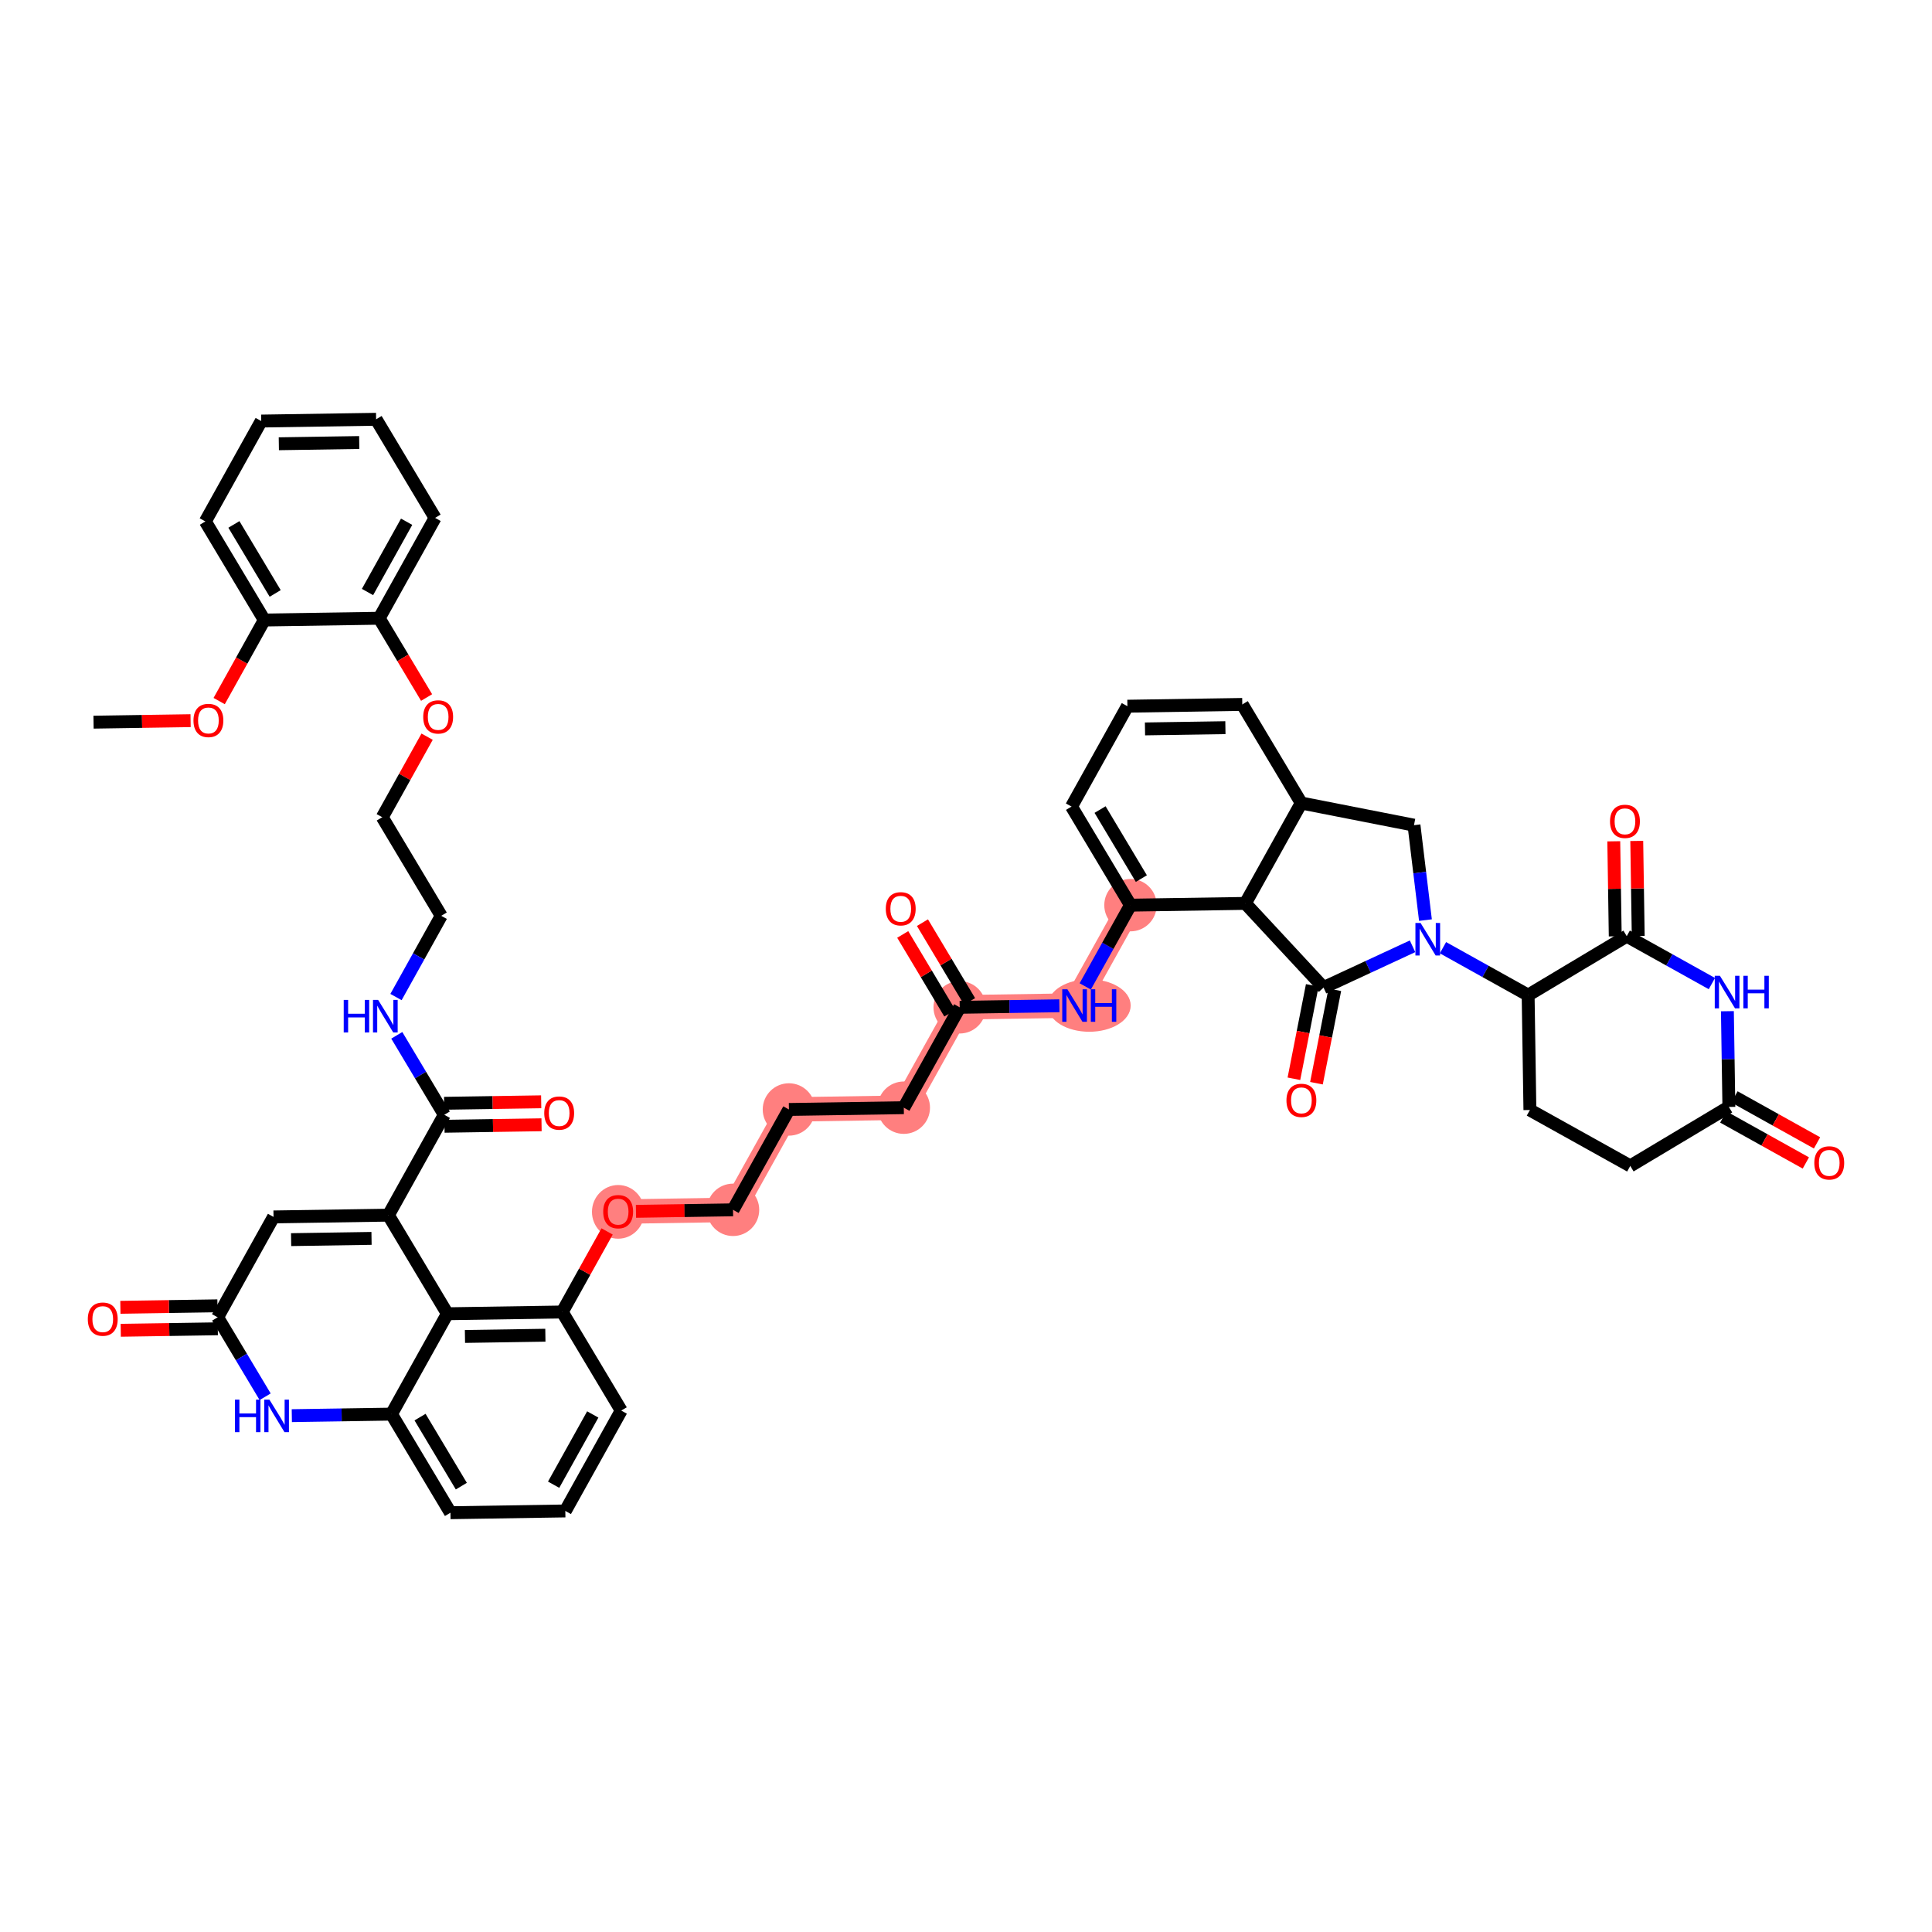 <?xml version='1.0' encoding='iso-8859-1'?>
<svg version='1.1' baseProfile='full'
              xmlns='http://www.w3.org/2000/svg'
                      xmlns:rdkit='http://www.rdkit.org/xml'
                      xmlns:xlink='http://www.w3.org/1999/xlink'
                  xml:space='preserve'
width='300px' height='300px' viewBox='0 0 300 300'>
<!-- END OF HEADER -->
<rect style='opacity:1.0;fill:#FFFFFF;stroke:none' width='300' height='300' x='0' y='0'> </rect>
<rect style='opacity:1.0;fill:#FFFFFF;stroke:none' width='300' height='300' x='0' y='0'> </rect>
<path d='M 95.987,188.138 L 113.824,187.862' style='fill:none;fill-rule:evenodd;stroke:#FF7F7F;stroke-width:3.8px;stroke-linecap:butt;stroke-linejoin:miter;stroke-opacity:1' />
<path d='M 113.824,187.862 L 122.504,172.277' style='fill:none;fill-rule:evenodd;stroke:#FF7F7F;stroke-width:3.8px;stroke-linecap:butt;stroke-linejoin:miter;stroke-opacity:1' />
<path d='M 122.504,172.277 L 140.342,172.001' style='fill:none;fill-rule:evenodd;stroke:#FF7F7F;stroke-width:3.8px;stroke-linecap:butt;stroke-linejoin:miter;stroke-opacity:1' />
<path d='M 140.342,172.001 L 149.022,156.415' style='fill:none;fill-rule:evenodd;stroke:#FF7F7F;stroke-width:3.8px;stroke-linecap:butt;stroke-linejoin:miter;stroke-opacity:1' />
<path d='M 149.022,156.415 L 166.86,156.14' style='fill:none;fill-rule:evenodd;stroke:#FF7F7F;stroke-width:3.8px;stroke-linecap:butt;stroke-linejoin:miter;stroke-opacity:1' />
<path d='M 166.86,156.14 L 175.54,140.554' style='fill:none;fill-rule:evenodd;stroke:#FF7F7F;stroke-width:3.8px;stroke-linecap:butt;stroke-linejoin:miter;stroke-opacity:1' />
<ellipse cx='95.987' cy='188.177' rx='3.568' ry='3.668'  style='fill:#FF7F7F;fill-rule:evenodd;stroke:#FF7F7F;stroke-width:1.0px;stroke-linecap:butt;stroke-linejoin:miter;stroke-opacity:1' />
<ellipse cx='113.824' cy='187.862' rx='3.568' ry='3.568'  style='fill:#FF7F7F;fill-rule:evenodd;stroke:#FF7F7F;stroke-width:1.0px;stroke-linecap:butt;stroke-linejoin:miter;stroke-opacity:1' />
<ellipse cx='122.504' cy='172.277' rx='3.568' ry='3.568'  style='fill:#FF7F7F;fill-rule:evenodd;stroke:#FF7F7F;stroke-width:1.0px;stroke-linecap:butt;stroke-linejoin:miter;stroke-opacity:1' />
<ellipse cx='140.342' cy='172.001' rx='3.568' ry='3.568'  style='fill:#FF7F7F;fill-rule:evenodd;stroke:#FF7F7F;stroke-width:1.0px;stroke-linecap:butt;stroke-linejoin:miter;stroke-opacity:1' />
<ellipse cx='149.022' cy='156.415' rx='3.568' ry='3.568'  style='fill:#FF7F7F;fill-rule:evenodd;stroke:#FF7F7F;stroke-width:1.0px;stroke-linecap:butt;stroke-linejoin:miter;stroke-opacity:1' />
<ellipse cx='169.14' cy='156.14' rx='5.934' ry='3.572'  style='fill:#FF7F7F;fill-rule:evenodd;stroke:#FF7F7F;stroke-width:1.0px;stroke-linecap:butt;stroke-linejoin:miter;stroke-opacity:1' />
<ellipse cx='175.54' cy='140.554' rx='3.568' ry='3.568'  style='fill:#FF7F7F;fill-rule:evenodd;stroke:#FF7F7F;stroke-width:1.0px;stroke-linecap:butt;stroke-linejoin:miter;stroke-opacity:1' />
<path class='bond-0 atom-0 atom-1' d='M 14.524,112.138 L 22.06,112.021' style='fill:none;fill-rule:evenodd;stroke:#000000;stroke-width:2.0px;stroke-linecap:butt;stroke-linejoin:miter;stroke-opacity:1' />
<path class='bond-0 atom-0 atom-1' d='M 22.06,112.021 L 29.597,111.905' style='fill:none;fill-rule:evenodd;stroke:#FF0000;stroke-width:2.0px;stroke-linecap:butt;stroke-linejoin:miter;stroke-opacity:1' />
<path class='bond-1 atom-1 atom-2' d='M 34.033,108.862 L 37.538,102.569' style='fill:none;fill-rule:evenodd;stroke:#FF0000;stroke-width:2.0px;stroke-linecap:butt;stroke-linejoin:miter;stroke-opacity:1' />
<path class='bond-1 atom-1 atom-2' d='M 37.538,102.569 L 41.042,96.277' style='fill:none;fill-rule:evenodd;stroke:#000000;stroke-width:2.0px;stroke-linecap:butt;stroke-linejoin:miter;stroke-opacity:1' />
<path class='bond-2 atom-2 atom-3' d='M 41.042,96.277 L 31.885,80.967' style='fill:none;fill-rule:evenodd;stroke:#000000;stroke-width:2.0px;stroke-linecap:butt;stroke-linejoin:miter;stroke-opacity:1' />
<path class='bond-2 atom-2 atom-3' d='M 42.73,92.149 L 36.32,81.432' style='fill:none;fill-rule:evenodd;stroke:#000000;stroke-width:2.0px;stroke-linecap:butt;stroke-linejoin:miter;stroke-opacity:1' />
<path class='bond-49 atom-7 atom-2' d='M 58.88,96.001 L 41.042,96.277' style='fill:none;fill-rule:evenodd;stroke:#000000;stroke-width:2.0px;stroke-linecap:butt;stroke-linejoin:miter;stroke-opacity:1' />
<path class='bond-3 atom-3 atom-4' d='M 31.885,80.967 L 40.565,65.381' style='fill:none;fill-rule:evenodd;stroke:#000000;stroke-width:2.0px;stroke-linecap:butt;stroke-linejoin:miter;stroke-opacity:1' />
<path class='bond-4 atom-4 atom-5' d='M 40.565,65.381 L 58.403,65.106' style='fill:none;fill-rule:evenodd;stroke:#000000;stroke-width:2.0px;stroke-linecap:butt;stroke-linejoin:miter;stroke-opacity:1' />
<path class='bond-4 atom-4 atom-5' d='M 43.296,68.907 L 55.782,68.714' style='fill:none;fill-rule:evenodd;stroke:#000000;stroke-width:2.0px;stroke-linecap:butt;stroke-linejoin:miter;stroke-opacity:1' />
<path class='bond-5 atom-5 atom-6' d='M 58.403,65.106 L 67.56,80.416' style='fill:none;fill-rule:evenodd;stroke:#000000;stroke-width:2.0px;stroke-linecap:butt;stroke-linejoin:miter;stroke-opacity:1' />
<path class='bond-6 atom-6 atom-7' d='M 67.56,80.416 L 58.88,96.001' style='fill:none;fill-rule:evenodd;stroke:#000000;stroke-width:2.0px;stroke-linecap:butt;stroke-linejoin:miter;stroke-opacity:1' />
<path class='bond-6 atom-6 atom-7' d='M 63.141,81.017 L 57.065,91.927' style='fill:none;fill-rule:evenodd;stroke:#000000;stroke-width:2.0px;stroke-linecap:butt;stroke-linejoin:miter;stroke-opacity:1' />
<path class='bond-7 atom-7 atom-8' d='M 58.88,96.001 L 62.561,102.156' style='fill:none;fill-rule:evenodd;stroke:#000000;stroke-width:2.0px;stroke-linecap:butt;stroke-linejoin:miter;stroke-opacity:1' />
<path class='bond-7 atom-7 atom-8' d='M 62.561,102.156 L 66.242,108.311' style='fill:none;fill-rule:evenodd;stroke:#FF0000;stroke-width:2.0px;stroke-linecap:butt;stroke-linejoin:miter;stroke-opacity:1' />
<path class='bond-8 atom-8 atom-9' d='M 66.322,114.391 L 62.84,120.644' style='fill:none;fill-rule:evenodd;stroke:#FF0000;stroke-width:2.0px;stroke-linecap:butt;stroke-linejoin:miter;stroke-opacity:1' />
<path class='bond-8 atom-8 atom-9' d='M 62.84,120.644 L 59.357,126.897' style='fill:none;fill-rule:evenodd;stroke:#000000;stroke-width:2.0px;stroke-linecap:butt;stroke-linejoin:miter;stroke-opacity:1' />
<path class='bond-9 atom-9 atom-10' d='M 59.357,126.897 L 68.514,142.207' style='fill:none;fill-rule:evenodd;stroke:#000000;stroke-width:2.0px;stroke-linecap:butt;stroke-linejoin:miter;stroke-opacity:1' />
<path class='bond-10 atom-10 atom-11' d='M 68.514,142.207 L 65.002,148.514' style='fill:none;fill-rule:evenodd;stroke:#000000;stroke-width:2.0px;stroke-linecap:butt;stroke-linejoin:miter;stroke-opacity:1' />
<path class='bond-10 atom-10 atom-11' d='M 65.002,148.514 L 61.489,154.821' style='fill:none;fill-rule:evenodd;stroke:#0000FF;stroke-width:2.0px;stroke-linecap:butt;stroke-linejoin:miter;stroke-opacity:1' />
<path class='bond-11 atom-11 atom-12' d='M 61.612,160.765 L 65.302,166.934' style='fill:none;fill-rule:evenodd;stroke:#0000FF;stroke-width:2.0px;stroke-linecap:butt;stroke-linejoin:miter;stroke-opacity:1' />
<path class='bond-11 atom-11 atom-12' d='M 65.302,166.934 L 68.991,173.103' style='fill:none;fill-rule:evenodd;stroke:#000000;stroke-width:2.0px;stroke-linecap:butt;stroke-linejoin:miter;stroke-opacity:1' />
<path class='bond-12 atom-12 atom-13' d='M 69.019,174.887 L 76.555,174.77' style='fill:none;fill-rule:evenodd;stroke:#000000;stroke-width:2.0px;stroke-linecap:butt;stroke-linejoin:miter;stroke-opacity:1' />
<path class='bond-12 atom-12 atom-13' d='M 76.555,174.77 L 84.091,174.654' style='fill:none;fill-rule:evenodd;stroke:#FF0000;stroke-width:2.0px;stroke-linecap:butt;stroke-linejoin:miter;stroke-opacity:1' />
<path class='bond-12 atom-12 atom-13' d='M 68.964,171.319 L 76.5,171.203' style='fill:none;fill-rule:evenodd;stroke:#000000;stroke-width:2.0px;stroke-linecap:butt;stroke-linejoin:miter;stroke-opacity:1' />
<path class='bond-12 atom-12 atom-13' d='M 76.5,171.203 L 84.036,171.086' style='fill:none;fill-rule:evenodd;stroke:#FF0000;stroke-width:2.0px;stroke-linecap:butt;stroke-linejoin:miter;stroke-opacity:1' />
<path class='bond-13 atom-12 atom-14' d='M 68.991,173.103 L 60.311,188.689' style='fill:none;fill-rule:evenodd;stroke:#000000;stroke-width:2.0px;stroke-linecap:butt;stroke-linejoin:miter;stroke-opacity:1' />
<path class='bond-14 atom-14 atom-15' d='M 60.311,188.689 L 42.474,188.964' style='fill:none;fill-rule:evenodd;stroke:#000000;stroke-width:2.0px;stroke-linecap:butt;stroke-linejoin:miter;stroke-opacity:1' />
<path class='bond-14 atom-14 atom-15' d='M 57.691,192.297 L 45.204,192.49' style='fill:none;fill-rule:evenodd;stroke:#000000;stroke-width:2.0px;stroke-linecap:butt;stroke-linejoin:miter;stroke-opacity:1' />
<path class='bond-50 atom-49 atom-14' d='M 69.469,203.999 L 60.311,188.689' style='fill:none;fill-rule:evenodd;stroke:#000000;stroke-width:2.0px;stroke-linecap:butt;stroke-linejoin:miter;stroke-opacity:1' />
<path class='bond-15 atom-15 atom-16' d='M 42.474,188.964 L 33.793,204.55' style='fill:none;fill-rule:evenodd;stroke:#000000;stroke-width:2.0px;stroke-linecap:butt;stroke-linejoin:miter;stroke-opacity:1' />
<path class='bond-16 atom-16 atom-17' d='M 33.766,202.766 L 26.229,202.882' style='fill:none;fill-rule:evenodd;stroke:#000000;stroke-width:2.0px;stroke-linecap:butt;stroke-linejoin:miter;stroke-opacity:1' />
<path class='bond-16 atom-16 atom-17' d='M 26.229,202.882 L 18.693,202.999' style='fill:none;fill-rule:evenodd;stroke:#FF0000;stroke-width:2.0px;stroke-linecap:butt;stroke-linejoin:miter;stroke-opacity:1' />
<path class='bond-16 atom-16 atom-17' d='M 33.821,206.333 L 26.285,206.45' style='fill:none;fill-rule:evenodd;stroke:#000000;stroke-width:2.0px;stroke-linecap:butt;stroke-linejoin:miter;stroke-opacity:1' />
<path class='bond-16 atom-16 atom-17' d='M 26.285,206.45 L 18.748,206.566' style='fill:none;fill-rule:evenodd;stroke:#FF0000;stroke-width:2.0px;stroke-linecap:butt;stroke-linejoin:miter;stroke-opacity:1' />
<path class='bond-17 atom-16 atom-18' d='M 33.793,204.55 L 37.483,210.719' style='fill:none;fill-rule:evenodd;stroke:#000000;stroke-width:2.0px;stroke-linecap:butt;stroke-linejoin:miter;stroke-opacity:1' />
<path class='bond-17 atom-16 atom-18' d='M 37.483,210.719 L 41.173,216.888' style='fill:none;fill-rule:evenodd;stroke:#0000FF;stroke-width:2.0px;stroke-linecap:butt;stroke-linejoin:miter;stroke-opacity:1' />
<path class='bond-18 atom-18 atom-19' d='M 45.313,219.823 L 53.05,219.704' style='fill:none;fill-rule:evenodd;stroke:#0000FF;stroke-width:2.0px;stroke-linecap:butt;stroke-linejoin:miter;stroke-opacity:1' />
<path class='bond-18 atom-18 atom-19' d='M 53.05,219.704 L 60.788,219.584' style='fill:none;fill-rule:evenodd;stroke:#000000;stroke-width:2.0px;stroke-linecap:butt;stroke-linejoin:miter;stroke-opacity:1' />
<path class='bond-19 atom-19 atom-20' d='M 60.788,219.584 L 69.946,234.894' style='fill:none;fill-rule:evenodd;stroke:#000000;stroke-width:2.0px;stroke-linecap:butt;stroke-linejoin:miter;stroke-opacity:1' />
<path class='bond-19 atom-19 atom-20' d='M 65.224,220.049 L 71.634,230.766' style='fill:none;fill-rule:evenodd;stroke:#000000;stroke-width:2.0px;stroke-linecap:butt;stroke-linejoin:miter;stroke-opacity:1' />
<path class='bond-51 atom-49 atom-19' d='M 69.469,203.999 L 60.788,219.584' style='fill:none;fill-rule:evenodd;stroke:#000000;stroke-width:2.0px;stroke-linecap:butt;stroke-linejoin:miter;stroke-opacity:1' />
<path class='bond-20 atom-20 atom-21' d='M 69.946,234.894 L 87.783,234.619' style='fill:none;fill-rule:evenodd;stroke:#000000;stroke-width:2.0px;stroke-linecap:butt;stroke-linejoin:miter;stroke-opacity:1' />
<path class='bond-21 atom-21 atom-22' d='M 87.783,234.619 L 96.464,219.033' style='fill:none;fill-rule:evenodd;stroke:#000000;stroke-width:2.0px;stroke-linecap:butt;stroke-linejoin:miter;stroke-opacity:1' />
<path class='bond-21 atom-21 atom-22' d='M 85.968,230.545 L 92.044,219.635' style='fill:none;fill-rule:evenodd;stroke:#000000;stroke-width:2.0px;stroke-linecap:butt;stroke-linejoin:miter;stroke-opacity:1' />
<path class='bond-22 atom-22 atom-23' d='M 96.464,219.033 L 87.306,203.723' style='fill:none;fill-rule:evenodd;stroke:#000000;stroke-width:2.0px;stroke-linecap:butt;stroke-linejoin:miter;stroke-opacity:1' />
<path class='bond-23 atom-23 atom-24' d='M 87.306,203.723 L 90.789,197.47' style='fill:none;fill-rule:evenodd;stroke:#000000;stroke-width:2.0px;stroke-linecap:butt;stroke-linejoin:miter;stroke-opacity:1' />
<path class='bond-23 atom-23 atom-24' d='M 90.789,197.47 L 94.272,191.217' style='fill:none;fill-rule:evenodd;stroke:#FF0000;stroke-width:2.0px;stroke-linecap:butt;stroke-linejoin:miter;stroke-opacity:1' />
<path class='bond-48 atom-23 atom-49' d='M 87.306,203.723 L 69.469,203.999' style='fill:none;fill-rule:evenodd;stroke:#000000;stroke-width:2.0px;stroke-linecap:butt;stroke-linejoin:miter;stroke-opacity:1' />
<path class='bond-48 atom-23 atom-49' d='M 84.686,207.332 L 72.199,207.525' style='fill:none;fill-rule:evenodd;stroke:#000000;stroke-width:2.0px;stroke-linecap:butt;stroke-linejoin:miter;stroke-opacity:1' />
<path class='bond-24 atom-24 atom-25' d='M 98.752,188.095 L 106.288,187.979' style='fill:none;fill-rule:evenodd;stroke:#FF0000;stroke-width:2.0px;stroke-linecap:butt;stroke-linejoin:miter;stroke-opacity:1' />
<path class='bond-24 atom-24 atom-25' d='M 106.288,187.979 L 113.824,187.862' style='fill:none;fill-rule:evenodd;stroke:#000000;stroke-width:2.0px;stroke-linecap:butt;stroke-linejoin:miter;stroke-opacity:1' />
<path class='bond-25 atom-25 atom-26' d='M 113.824,187.862 L 122.504,172.277' style='fill:none;fill-rule:evenodd;stroke:#000000;stroke-width:2.0px;stroke-linecap:butt;stroke-linejoin:miter;stroke-opacity:1' />
<path class='bond-26 atom-26 atom-27' d='M 122.504,172.277 L 140.342,172.001' style='fill:none;fill-rule:evenodd;stroke:#000000;stroke-width:2.0px;stroke-linecap:butt;stroke-linejoin:miter;stroke-opacity:1' />
<path class='bond-27 atom-27 atom-28' d='M 140.342,172.001 L 149.022,156.415' style='fill:none;fill-rule:evenodd;stroke:#000000;stroke-width:2.0px;stroke-linecap:butt;stroke-linejoin:miter;stroke-opacity:1' />
<path class='bond-28 atom-28 atom-29' d='M 150.553,155.5 L 146.896,149.384' style='fill:none;fill-rule:evenodd;stroke:#000000;stroke-width:2.0px;stroke-linecap:butt;stroke-linejoin:miter;stroke-opacity:1' />
<path class='bond-28 atom-28 atom-29' d='M 146.896,149.384 L 143.238,143.269' style='fill:none;fill-rule:evenodd;stroke:#FF0000;stroke-width:2.0px;stroke-linecap:butt;stroke-linejoin:miter;stroke-opacity:1' />
<path class='bond-28 atom-28 atom-29' d='M 147.491,157.331 L 143.834,151.216' style='fill:none;fill-rule:evenodd;stroke:#000000;stroke-width:2.0px;stroke-linecap:butt;stroke-linejoin:miter;stroke-opacity:1' />
<path class='bond-28 atom-28 atom-29' d='M 143.834,151.216 L 140.176,145.1' style='fill:none;fill-rule:evenodd;stroke:#FF0000;stroke-width:2.0px;stroke-linecap:butt;stroke-linejoin:miter;stroke-opacity:1' />
<path class='bond-29 atom-28 atom-30' d='M 149.022,156.415 L 156.76,156.296' style='fill:none;fill-rule:evenodd;stroke:#000000;stroke-width:2.0px;stroke-linecap:butt;stroke-linejoin:miter;stroke-opacity:1' />
<path class='bond-29 atom-28 atom-30' d='M 156.76,156.296 L 164.498,156.176' style='fill:none;fill-rule:evenodd;stroke:#0000FF;stroke-width:2.0px;stroke-linecap:butt;stroke-linejoin:miter;stroke-opacity:1' />
<path class='bond-30 atom-30 atom-31' d='M 168.515,153.168 L 172.028,146.861' style='fill:none;fill-rule:evenodd;stroke:#0000FF;stroke-width:2.0px;stroke-linecap:butt;stroke-linejoin:miter;stroke-opacity:1' />
<path class='bond-30 atom-30 atom-31' d='M 172.028,146.861 L 175.54,140.554' style='fill:none;fill-rule:evenodd;stroke:#000000;stroke-width:2.0px;stroke-linecap:butt;stroke-linejoin:miter;stroke-opacity:1' />
<path class='bond-31 atom-31 atom-32' d='M 175.54,140.554 L 166.383,125.244' style='fill:none;fill-rule:evenodd;stroke:#000000;stroke-width:2.0px;stroke-linecap:butt;stroke-linejoin:miter;stroke-opacity:1' />
<path class='bond-31 atom-31 atom-32' d='M 177.229,136.426 L 170.819,125.709' style='fill:none;fill-rule:evenodd;stroke:#000000;stroke-width:2.0px;stroke-linecap:butt;stroke-linejoin:miter;stroke-opacity:1' />
<path class='bond-52 atom-48 atom-31' d='M 193.378,140.279 L 175.54,140.554' style='fill:none;fill-rule:evenodd;stroke:#000000;stroke-width:2.0px;stroke-linecap:butt;stroke-linejoin:miter;stroke-opacity:1' />
<path class='bond-32 atom-32 atom-33' d='M 166.383,125.244 L 175.063,109.659' style='fill:none;fill-rule:evenodd;stroke:#000000;stroke-width:2.0px;stroke-linecap:butt;stroke-linejoin:miter;stroke-opacity:1' />
<path class='bond-33 atom-33 atom-34' d='M 175.063,109.659 L 192.901,109.383' style='fill:none;fill-rule:evenodd;stroke:#000000;stroke-width:2.0px;stroke-linecap:butt;stroke-linejoin:miter;stroke-opacity:1' />
<path class='bond-33 atom-33 atom-34' d='M 177.794,113.185 L 190.28,112.992' style='fill:none;fill-rule:evenodd;stroke:#000000;stroke-width:2.0px;stroke-linecap:butt;stroke-linejoin:miter;stroke-opacity:1' />
<path class='bond-34 atom-34 atom-35' d='M 192.901,109.383 L 202.058,124.693' style='fill:none;fill-rule:evenodd;stroke:#000000;stroke-width:2.0px;stroke-linecap:butt;stroke-linejoin:miter;stroke-opacity:1' />
<path class='bond-35 atom-35 atom-36' d='M 202.058,124.693 L 219.563,128.132' style='fill:none;fill-rule:evenodd;stroke:#000000;stroke-width:2.0px;stroke-linecap:butt;stroke-linejoin:miter;stroke-opacity:1' />
<path class='bond-53 atom-48 atom-35' d='M 193.378,140.279 L 202.058,124.693' style='fill:none;fill-rule:evenodd;stroke:#000000;stroke-width:2.0px;stroke-linecap:butt;stroke-linejoin:miter;stroke-opacity:1' />
<path class='bond-36 atom-36 atom-37' d='M 219.563,128.132 L 220.453,135.502' style='fill:none;fill-rule:evenodd;stroke:#000000;stroke-width:2.0px;stroke-linecap:butt;stroke-linejoin:miter;stroke-opacity:1' />
<path class='bond-36 atom-36 atom-37' d='M 220.453,135.502 L 221.343,142.872' style='fill:none;fill-rule:evenodd;stroke:#0000FF;stroke-width:2.0px;stroke-linecap:butt;stroke-linejoin:miter;stroke-opacity:1' />
<path class='bond-37 atom-37 atom-38' d='M 224.064,147.159 L 230.676,150.842' style='fill:none;fill-rule:evenodd;stroke:#0000FF;stroke-width:2.0px;stroke-linecap:butt;stroke-linejoin:miter;stroke-opacity:1' />
<path class='bond-37 atom-37 atom-38' d='M 230.676,150.842 L 237.288,154.524' style='fill:none;fill-rule:evenodd;stroke:#000000;stroke-width:2.0px;stroke-linecap:butt;stroke-linejoin:miter;stroke-opacity:1' />
<path class='bond-45 atom-37 atom-46' d='M 219.34,146.939 L 212.429,150.145' style='fill:none;fill-rule:evenodd;stroke:#0000FF;stroke-width:2.0px;stroke-linecap:butt;stroke-linejoin:miter;stroke-opacity:1' />
<path class='bond-45 atom-37 atom-46' d='M 212.429,150.145 L 205.519,153.351' style='fill:none;fill-rule:evenodd;stroke:#000000;stroke-width:2.0px;stroke-linecap:butt;stroke-linejoin:miter;stroke-opacity:1' />
<path class='bond-38 atom-38 atom-39' d='M 237.288,154.524 L 237.563,172.362' style='fill:none;fill-rule:evenodd;stroke:#000000;stroke-width:2.0px;stroke-linecap:butt;stroke-linejoin:miter;stroke-opacity:1' />
<path class='bond-54 atom-44 atom-38' d='M 252.598,145.367 L 237.288,154.524' style='fill:none;fill-rule:evenodd;stroke:#000000;stroke-width:2.0px;stroke-linecap:butt;stroke-linejoin:miter;stroke-opacity:1' />
<path class='bond-39 atom-39 atom-40' d='M 237.563,172.362 L 253.149,181.042' style='fill:none;fill-rule:evenodd;stroke:#000000;stroke-width:2.0px;stroke-linecap:butt;stroke-linejoin:miter;stroke-opacity:1' />
<path class='bond-40 atom-40 atom-41' d='M 253.149,181.042 L 268.459,171.884' style='fill:none;fill-rule:evenodd;stroke:#000000;stroke-width:2.0px;stroke-linecap:butt;stroke-linejoin:miter;stroke-opacity:1' />
<path class='bond-41 atom-41 atom-42' d='M 267.591,173.443 L 274.001,177.013' style='fill:none;fill-rule:evenodd;stroke:#000000;stroke-width:2.0px;stroke-linecap:butt;stroke-linejoin:miter;stroke-opacity:1' />
<path class='bond-41 atom-41 atom-42' d='M 274.001,177.013 L 280.411,180.583' style='fill:none;fill-rule:evenodd;stroke:#FF0000;stroke-width:2.0px;stroke-linecap:butt;stroke-linejoin:miter;stroke-opacity:1' />
<path class='bond-41 atom-41 atom-42' d='M 269.327,170.326 L 275.737,173.896' style='fill:none;fill-rule:evenodd;stroke:#000000;stroke-width:2.0px;stroke-linecap:butt;stroke-linejoin:miter;stroke-opacity:1' />
<path class='bond-41 atom-41 atom-42' d='M 275.737,173.896 L 282.147,177.466' style='fill:none;fill-rule:evenodd;stroke:#FF0000;stroke-width:2.0px;stroke-linecap:butt;stroke-linejoin:miter;stroke-opacity:1' />
<path class='bond-42 atom-41 atom-43' d='M 268.459,171.884 L 268.344,164.452' style='fill:none;fill-rule:evenodd;stroke:#000000;stroke-width:2.0px;stroke-linecap:butt;stroke-linejoin:miter;stroke-opacity:1' />
<path class='bond-42 atom-41 atom-43' d='M 268.344,164.452 L 268.229,157.019' style='fill:none;fill-rule:evenodd;stroke:#0000FF;stroke-width:2.0px;stroke-linecap:butt;stroke-linejoin:miter;stroke-opacity:1' />
<path class='bond-43 atom-43 atom-44' d='M 265.821,152.731 L 259.21,149.049' style='fill:none;fill-rule:evenodd;stroke:#0000FF;stroke-width:2.0px;stroke-linecap:butt;stroke-linejoin:miter;stroke-opacity:1' />
<path class='bond-43 atom-43 atom-44' d='M 259.21,149.049 L 252.598,145.367' style='fill:none;fill-rule:evenodd;stroke:#000000;stroke-width:2.0px;stroke-linecap:butt;stroke-linejoin:miter;stroke-opacity:1' />
<path class='bond-44 atom-44 atom-45' d='M 254.382,145.339 L 254.268,137.96' style='fill:none;fill-rule:evenodd;stroke:#000000;stroke-width:2.0px;stroke-linecap:butt;stroke-linejoin:miter;stroke-opacity:1' />
<path class='bond-44 atom-44 atom-45' d='M 254.268,137.96 L 254.154,130.58' style='fill:none;fill-rule:evenodd;stroke:#FF0000;stroke-width:2.0px;stroke-linecap:butt;stroke-linejoin:miter;stroke-opacity:1' />
<path class='bond-44 atom-44 atom-45' d='M 250.814,145.394 L 250.7,138.015' style='fill:none;fill-rule:evenodd;stroke:#000000;stroke-width:2.0px;stroke-linecap:butt;stroke-linejoin:miter;stroke-opacity:1' />
<path class='bond-44 atom-44 atom-45' d='M 250.7,138.015 L 250.586,130.636' style='fill:none;fill-rule:evenodd;stroke:#FF0000;stroke-width:2.0px;stroke-linecap:butt;stroke-linejoin:miter;stroke-opacity:1' />
<path class='bond-46 atom-46 atom-47' d='M 203.768,153.007 L 202.343,160.259' style='fill:none;fill-rule:evenodd;stroke:#000000;stroke-width:2.0px;stroke-linecap:butt;stroke-linejoin:miter;stroke-opacity:1' />
<path class='bond-46 atom-46 atom-47' d='M 202.343,160.259 L 200.918,167.511' style='fill:none;fill-rule:evenodd;stroke:#FF0000;stroke-width:2.0px;stroke-linecap:butt;stroke-linejoin:miter;stroke-opacity:1' />
<path class='bond-46 atom-46 atom-47' d='M 207.269,153.694 L 205.844,160.947' style='fill:none;fill-rule:evenodd;stroke:#000000;stroke-width:2.0px;stroke-linecap:butt;stroke-linejoin:miter;stroke-opacity:1' />
<path class='bond-46 atom-46 atom-47' d='M 205.844,160.947 L 204.419,168.199' style='fill:none;fill-rule:evenodd;stroke:#FF0000;stroke-width:2.0px;stroke-linecap:butt;stroke-linejoin:miter;stroke-opacity:1' />
<path class='bond-47 atom-46 atom-48' d='M 205.519,153.351 L 193.378,140.279' style='fill:none;fill-rule:evenodd;stroke:#000000;stroke-width:2.0px;stroke-linecap:butt;stroke-linejoin:miter;stroke-opacity:1' />
<path  class='atom-1' d='M 30.043 111.877
Q 30.043 110.664, 30.642 109.986
Q 31.241 109.308, 32.362 109.308
Q 33.482 109.308, 34.082 109.986
Q 34.681 110.664, 34.681 111.877
Q 34.681 113.104, 34.074 113.803
Q 33.468 114.496, 32.362 114.496
Q 31.249 114.496, 30.642 113.803
Q 30.043 113.111, 30.043 111.877
M 32.362 113.925
Q 33.133 113.925, 33.546 113.411
Q 33.967 112.89, 33.967 111.877
Q 33.967 110.885, 33.546 110.385
Q 33.133 109.879, 32.362 109.879
Q 31.591 109.879, 31.17 110.378
Q 30.756 110.878, 30.756 111.877
Q 30.756 112.897, 31.17 113.411
Q 31.591 113.925, 32.362 113.925
' fill='#FF0000'/>
<path  class='atom-8' d='M 65.718 111.326
Q 65.718 110.113, 66.317 109.435
Q 66.917 108.757, 68.037 108.757
Q 69.157 108.757, 69.757 109.435
Q 70.356 110.113, 70.356 111.326
Q 70.356 112.553, 69.75 113.252
Q 69.143 113.945, 68.037 113.945
Q 66.924 113.945, 66.317 113.252
Q 65.718 112.56, 65.718 111.326
M 68.037 113.374
Q 68.808 113.374, 69.222 112.86
Q 69.643 112.339, 69.643 111.326
Q 69.643 110.334, 69.222 109.834
Q 68.808 109.328, 68.037 109.328
Q 67.266 109.328, 66.846 109.827
Q 66.432 110.327, 66.432 111.326
Q 66.432 112.346, 66.846 112.86
Q 67.266 113.374, 68.037 113.374
' fill='#FF0000'/>
<path  class='atom-11' d='M 53.373 155.267
L 54.057 155.267
L 54.057 157.415
L 56.641 157.415
L 56.641 155.267
L 57.326 155.267
L 57.326 160.319
L 56.641 160.319
L 56.641 157.985
L 54.057 157.985
L 54.057 160.319
L 53.373 160.319
L 53.373 155.267
' fill='#0000FF'/>
<path  class='atom-11' d='M 58.717 155.267
L 60.373 157.943
Q 60.537 158.207, 60.801 158.685
Q 61.065 159.163, 61.079 159.191
L 61.079 155.267
L 61.75 155.267
L 61.75 160.319
L 61.058 160.319
L 59.281 157.393
Q 59.074 157.051, 58.853 156.658
Q 58.639 156.266, 58.575 156.144
L 58.575 160.319
L 57.918 160.319
L 57.918 155.267
L 58.717 155.267
' fill='#0000FF'/>
<path  class='atom-13' d='M 84.51 172.842
Q 84.51 171.629, 85.109 170.951
Q 85.709 170.273, 86.829 170.273
Q 87.95 170.273, 88.549 170.951
Q 89.148 171.629, 89.148 172.842
Q 89.148 174.069, 88.542 174.768
Q 87.935 175.461, 86.829 175.461
Q 85.716 175.461, 85.109 174.768
Q 84.51 174.076, 84.51 172.842
M 86.829 174.89
Q 87.6 174.89, 88.014 174.376
Q 88.435 173.855, 88.435 172.842
Q 88.435 171.85, 88.014 171.35
Q 87.6 170.844, 86.829 170.844
Q 86.058 170.844, 85.637 171.343
Q 85.224 171.843, 85.224 172.842
Q 85.224 173.862, 85.637 174.376
Q 86.058 174.89, 86.829 174.89
' fill='#FF0000'/>
<path  class='atom-17' d='M 13.636 204.839
Q 13.636 203.626, 14.236 202.948
Q 14.835 202.27, 15.956 202.27
Q 17.076 202.27, 17.675 202.948
Q 18.275 203.626, 18.275 204.839
Q 18.275 206.067, 17.668 206.766
Q 17.062 207.458, 15.956 207.458
Q 14.842 207.458, 14.236 206.766
Q 13.636 206.074, 13.636 204.839
M 15.956 206.887
Q 16.726 206.887, 17.14 206.374
Q 17.561 205.853, 17.561 204.839
Q 17.561 203.848, 17.14 203.348
Q 16.726 202.841, 15.956 202.841
Q 15.185 202.841, 14.764 203.341
Q 14.35 203.84, 14.35 204.839
Q 14.35 205.86, 14.764 206.374
Q 15.185 206.887, 15.956 206.887
' fill='#FF0000'/>
<path  class='atom-18' d='M 36.489 217.334
L 37.174 217.334
L 37.174 219.482
L 39.757 219.482
L 39.757 217.334
L 40.442 217.334
L 40.442 222.386
L 39.757 222.386
L 39.757 220.052
L 37.174 220.052
L 37.174 222.386
L 36.489 222.386
L 36.489 217.334
' fill='#0000FF'/>
<path  class='atom-18' d='M 41.834 217.334
L 43.489 220.01
Q 43.654 220.274, 43.917 220.752
Q 44.182 221.23, 44.196 221.258
L 44.196 217.334
L 44.867 217.334
L 44.867 222.386
L 44.174 222.386
L 42.398 219.46
Q 42.191 219.118, 41.969 218.725
Q 41.755 218.333, 41.691 218.211
L 41.691 222.386
L 41.035 222.386
L 41.035 217.334
L 41.834 217.334
' fill='#0000FF'/>
<path  class='atom-24' d='M 93.667 188.152
Q 93.667 186.939, 94.267 186.261
Q 94.866 185.583, 95.987 185.583
Q 97.107 185.583, 97.706 186.261
Q 98.306 186.939, 98.306 188.152
Q 98.306 189.379, 97.699 190.079
Q 97.093 190.771, 95.987 190.771
Q 94.873 190.771, 94.267 190.079
Q 93.667 189.386, 93.667 188.152
M 95.987 190.2
Q 96.757 190.2, 97.171 189.686
Q 97.592 189.165, 97.592 188.152
Q 97.592 187.16, 97.171 186.66
Q 96.757 186.154, 95.987 186.154
Q 95.216 186.154, 94.795 186.653
Q 94.381 187.153, 94.381 188.152
Q 94.381 189.172, 94.795 189.686
Q 95.216 190.2, 95.987 190.2
' fill='#FF0000'/>
<path  class='atom-29' d='M 137.546 141.12
Q 137.546 139.906, 138.145 139.229
Q 138.745 138.551, 139.865 138.551
Q 140.985 138.551, 141.585 139.229
Q 142.184 139.906, 142.184 141.12
Q 142.184 142.347, 141.578 143.046
Q 140.971 143.738, 139.865 143.738
Q 138.752 143.738, 138.145 143.046
Q 137.546 142.354, 137.546 141.12
M 139.865 143.168
Q 140.636 143.168, 141.05 142.654
Q 141.471 142.133, 141.471 141.12
Q 141.471 140.128, 141.05 139.628
Q 140.636 139.122, 139.865 139.122
Q 139.094 139.122, 138.673 139.621
Q 138.259 140.121, 138.259 141.12
Q 138.259 142.14, 138.673 142.654
Q 139.094 143.168, 139.865 143.168
' fill='#FF0000'/>
<path  class='atom-30' d='M 165.743 153.614
L 167.399 156.29
Q 167.563 156.554, 167.827 157.032
Q 168.091 157.51, 168.105 157.539
L 168.105 153.614
L 168.776 153.614
L 168.776 158.666
L 168.084 158.666
L 166.307 155.74
Q 166.1 155.398, 165.879 155.005
Q 165.665 154.613, 165.601 154.492
L 165.601 158.666
L 164.944 158.666
L 164.944 153.614
L 165.743 153.614
' fill='#0000FF'/>
<path  class='atom-30' d='M 169.383 153.614
L 170.068 153.614
L 170.068 155.762
L 172.651 155.762
L 172.651 153.614
L 173.336 153.614
L 173.336 158.666
L 172.651 158.666
L 172.651 156.333
L 170.068 156.333
L 170.068 158.666
L 169.383 158.666
L 169.383 153.614
' fill='#0000FF'/>
<path  class='atom-37' d='M 220.585 143.318
L 222.241 145.994
Q 222.405 146.258, 222.669 146.736
Q 222.933 147.214, 222.947 147.242
L 222.947 143.318
L 223.618 143.318
L 223.618 148.37
L 222.926 148.37
L 221.149 145.444
Q 220.942 145.102, 220.721 144.709
Q 220.507 144.317, 220.443 144.195
L 220.443 148.37
L 219.786 148.37
L 219.786 143.318
L 220.585 143.318
' fill='#0000FF'/>
<path  class='atom-42' d='M 281.725 180.579
Q 281.725 179.366, 282.325 178.688
Q 282.924 178.01, 284.044 178.01
Q 285.165 178.01, 285.764 178.688
Q 286.364 179.366, 286.364 180.579
Q 286.364 181.806, 285.757 182.506
Q 285.151 183.198, 284.044 183.198
Q 282.931 183.198, 282.325 182.506
Q 281.725 181.814, 281.725 180.579
M 284.044 182.627
Q 284.815 182.627, 285.229 182.113
Q 285.65 181.592, 285.65 180.579
Q 285.65 179.587, 285.229 179.088
Q 284.815 178.581, 284.044 178.581
Q 283.274 178.581, 282.853 179.08
Q 282.439 179.58, 282.439 180.579
Q 282.439 181.599, 282.853 182.113
Q 283.274 182.627, 284.044 182.627
' fill='#FF0000'/>
<path  class='atom-43' d='M 267.067 151.521
L 268.722 154.197
Q 268.886 154.461, 269.15 154.939
Q 269.414 155.417, 269.429 155.445
L 269.429 151.521
L 270.099 151.521
L 270.099 156.573
L 269.407 156.573
L 267.63 153.647
Q 267.423 153.305, 267.202 152.912
Q 266.988 152.52, 266.924 152.398
L 266.924 156.573
L 266.267 156.573
L 266.267 151.521
L 267.067 151.521
' fill='#0000FF'/>
<path  class='atom-43' d='M 270.706 151.521
L 271.391 151.521
L 271.391 153.669
L 273.974 153.669
L 273.974 151.521
L 274.659 151.521
L 274.659 156.573
L 273.974 156.573
L 273.974 154.239
L 271.391 154.239
L 271.391 156.573
L 270.706 156.573
L 270.706 151.521
' fill='#0000FF'/>
<path  class='atom-45' d='M 250.003 127.543
Q 250.003 126.33, 250.603 125.652
Q 251.202 124.974, 252.322 124.974
Q 253.443 124.974, 254.042 125.652
Q 254.641 126.33, 254.641 127.543
Q 254.641 128.77, 254.035 129.47
Q 253.428 130.162, 252.322 130.162
Q 251.209 130.162, 250.603 129.47
Q 250.003 128.778, 250.003 127.543
M 252.322 129.591
Q 253.093 129.591, 253.507 129.077
Q 253.928 128.556, 253.928 127.543
Q 253.928 126.551, 253.507 126.052
Q 253.093 125.545, 252.322 125.545
Q 251.552 125.545, 251.131 126.045
Q 250.717 126.544, 250.717 127.543
Q 250.717 128.564, 251.131 129.077
Q 251.552 129.591, 252.322 129.591
' fill='#FF0000'/>
<path  class='atom-47' d='M 199.76 170.87
Q 199.76 169.657, 200.36 168.979
Q 200.959 168.301, 202.079 168.301
Q 203.2 168.301, 203.799 168.979
Q 204.398 169.657, 204.398 170.87
Q 204.398 172.097, 203.792 172.797
Q 203.185 173.489, 202.079 173.489
Q 200.966 173.489, 200.36 172.797
Q 199.76 172.104, 199.76 170.87
M 202.079 172.918
Q 202.85 172.918, 203.264 172.404
Q 203.685 171.883, 203.685 170.87
Q 203.685 169.878, 203.264 169.379
Q 202.85 168.872, 202.079 168.872
Q 201.309 168.872, 200.888 169.371
Q 200.474 169.871, 200.474 170.87
Q 200.474 171.89, 200.888 172.404
Q 201.309 172.918, 202.079 172.918
' fill='#FF0000'/>
</svg>
